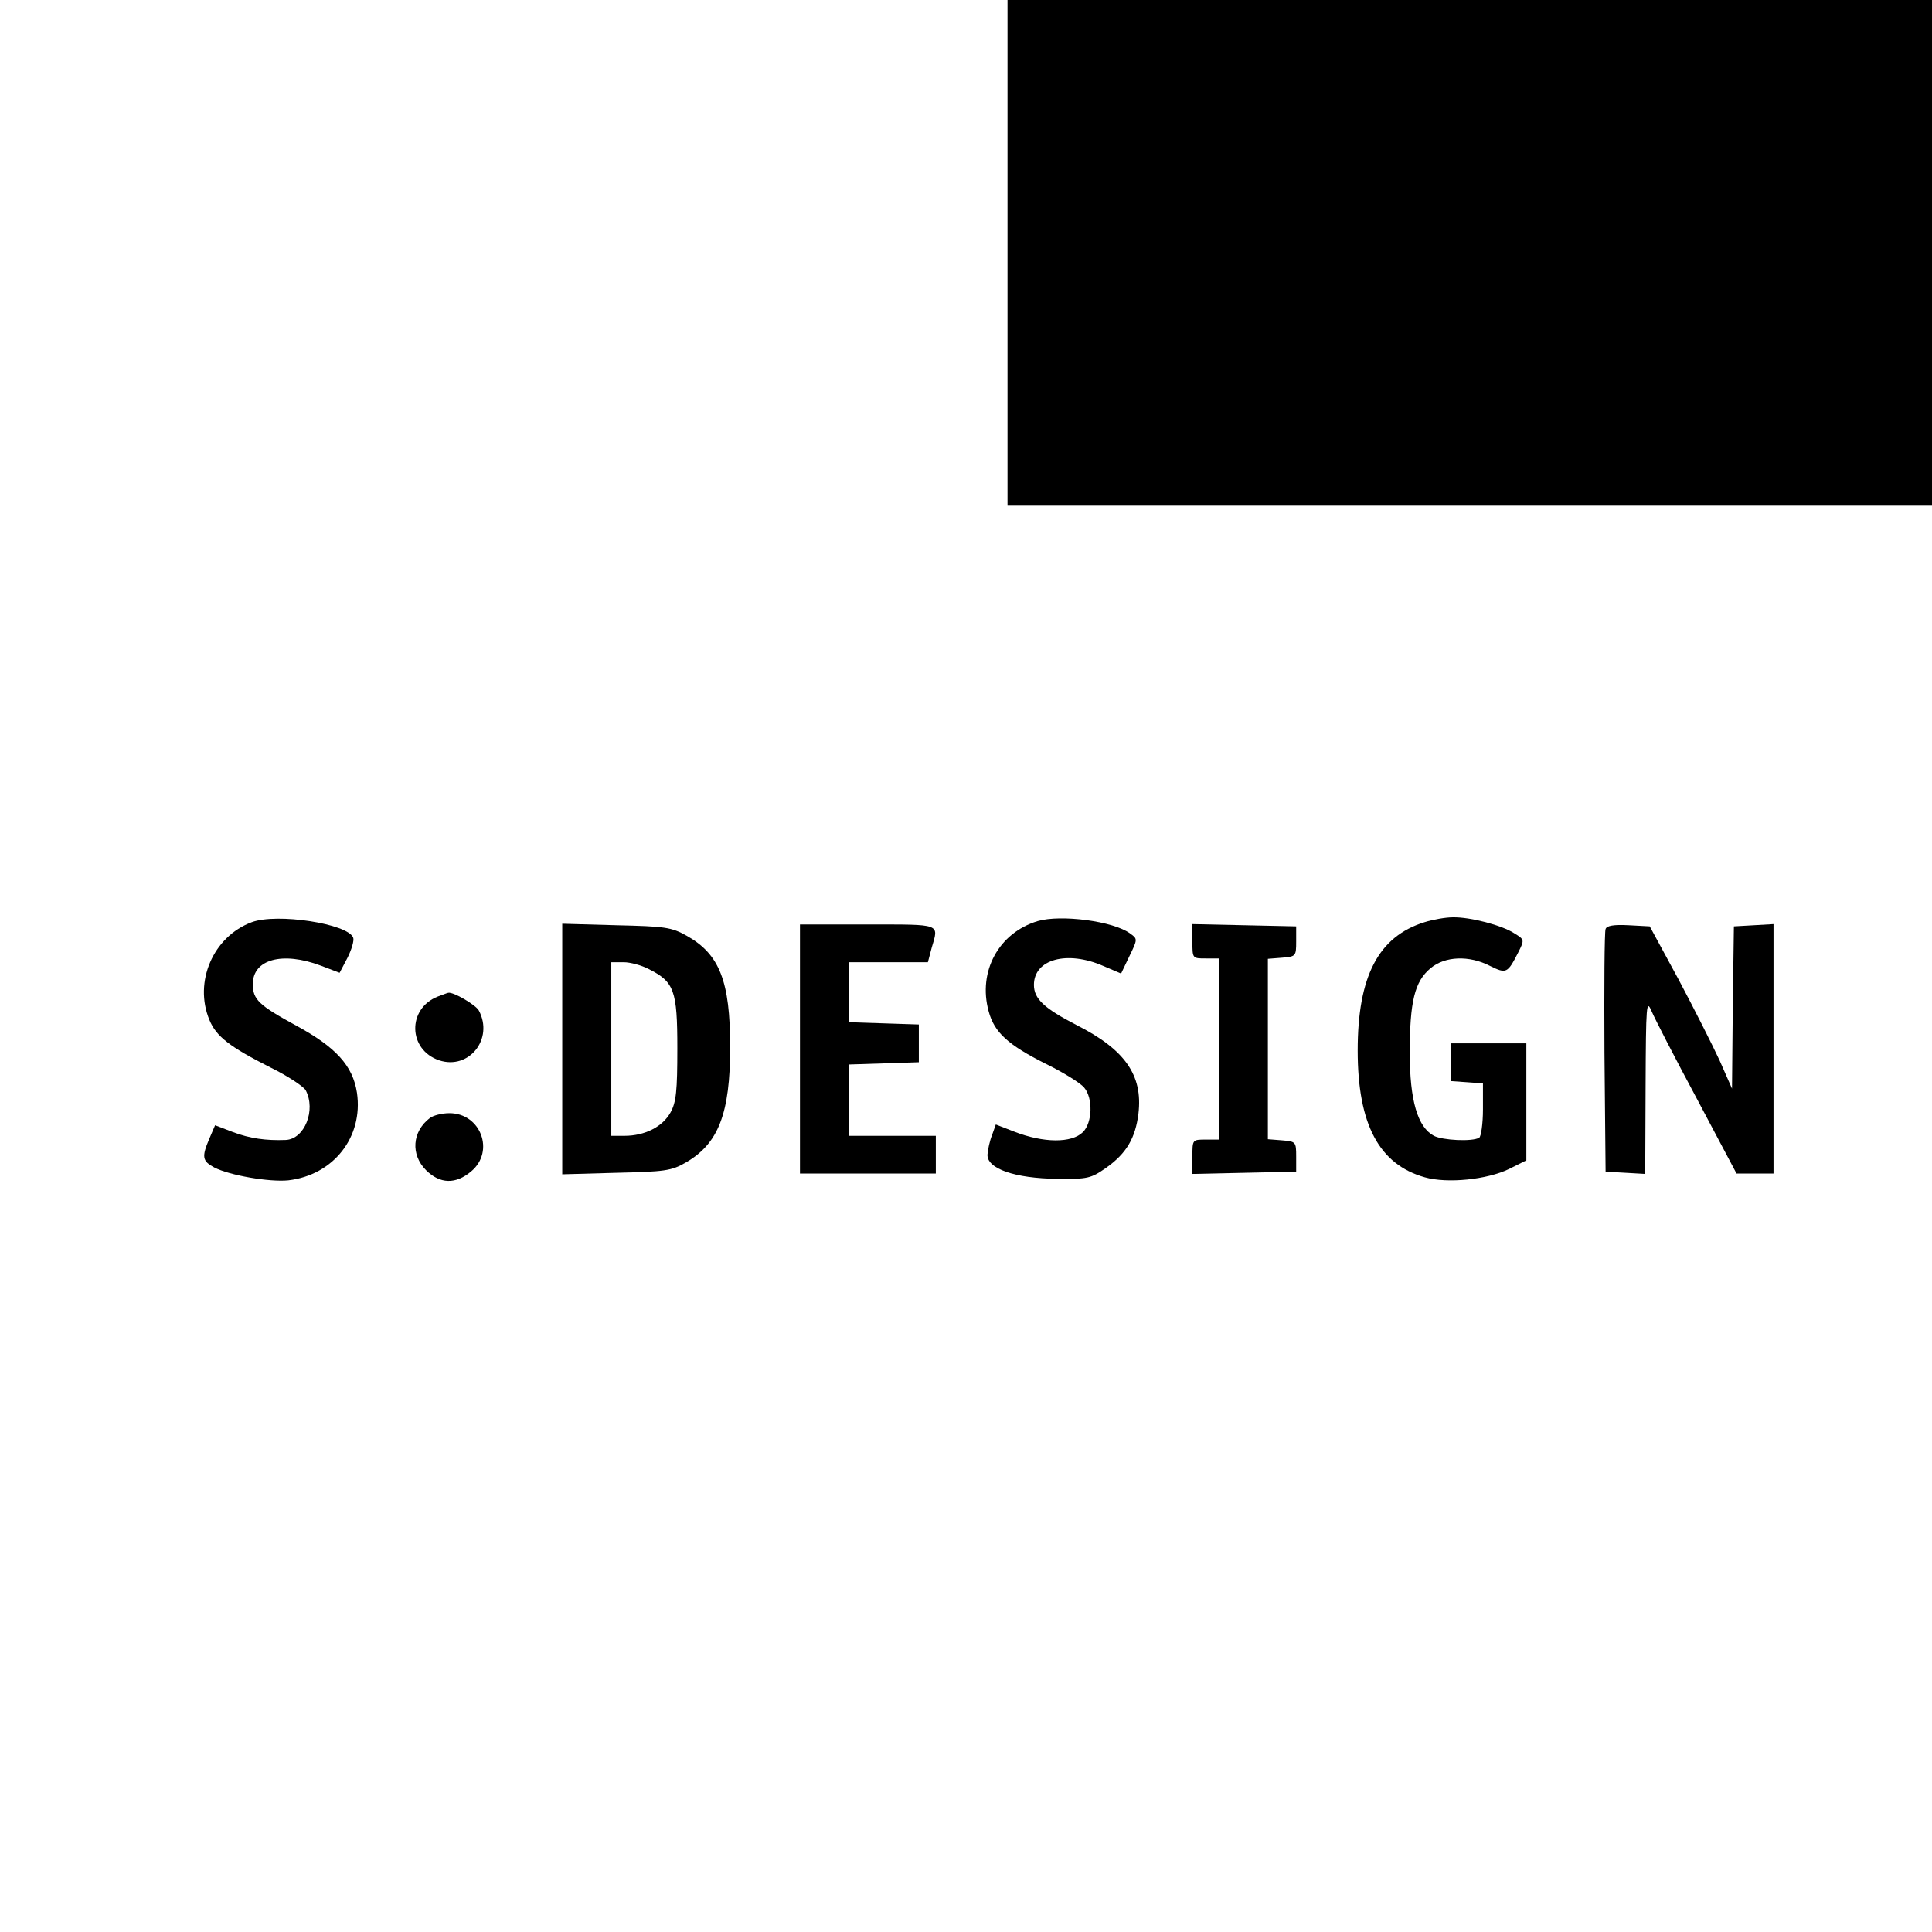 <?xml version="1.0" standalone="no"?>
<!DOCTYPE svg PUBLIC "-//W3C//DTD SVG 20010904//EN"
 "http://www.w3.org/TR/2001/REC-SVG-20010904/DTD/svg10.dtd">
<svg version="1.0" xmlns="http://www.w3.org/2000/svg"
 width="512pt" height="512pt" viewBox="0 0 512 512"
 preserveAspectRatio="xMidYMid meet">
<g transform="translate(0,512) scale(0.1,-0.1)"
fill="#000000" stroke="none">
<path d="M2670 4450 l0 -670 1225 0 1225 0 0 670 0 670 -1225 0 -1225 0 0
-670z"/>
<path d="M667 2676 c-102 -38 -154 -158 -112 -259 18 -44 55 -72 162 -126 45
-22 87 -50 93 -60 28 -53 -3 -130 -53 -132 -52 -2 -95 4 -140 21 l-47 18 -15
-35 c-21 -49 -19 -60 13 -77 41 -21 146 -39 196 -34 120 14 199 115 182 232
-11 72 -56 121 -161 178 -99 54 -115 69 -115 110 0 66 79 87 180 49 l50 -19
21 40 c11 22 18 46 15 53 -14 37 -202 66 -269 41z"/>
<path d="M2750 2679 c-103 -31 -159 -133 -130 -239 15 -56 51 -89 153 -140 45
-22 90 -50 100 -62 24 -28 22 -93 -3 -118 -30 -30 -105 -29 -182 1 l-49 19
-10 -28 c-6 -15 -11 -38 -12 -51 -3 -38 73 -64 185 -65 80 -1 89 1 129 29 54
38 78 79 86 144 12 102 -36 170 -165 235 -85 44 -112 69 -112 106 0 68 88 92
184 50 l47 -20 22 46 c22 45 22 46 2 60 -44 33 -184 51 -245 33z"/>
<path d="M3775 2676 c-122 -38 -177 -143 -177 -340 0 -196 57 -302 178 -336
60 -17 165 -6 223 22 l46 23 0 155 0 155 -100 0 -100 0 0 -50 0 -50 43 -3 42
-3 0 -69 c0 -38 -5 -72 -10 -75 -18 -11 -97 -7 -120 5 -43 23 -64 93 -64 220
0 136 13 189 55 224 38 32 102 35 158 6 43 -21 46 -20 75 37 16 32 16 33 -10
49 -33 22 -118 44 -164 43 -19 0 -53 -6 -75 -13z"/>
<path d="M1490 2340 l0 -332 143 4 c128 3 146 5 184 27 87 50 118 130 118 306
0 175 -28 246 -115 295 -41 23 -58 25 -187 28 l-143 4 0 -332z m229 212 c68
-34 76 -57 76 -210 0 -113 -3 -143 -18 -170 -21 -38 -68 -62 -122 -62 l-35 0
0 230 0 230 33 0 c17 0 47 -8 66 -18z"/>
<path d="M2120 2340 l0 -330 180 0 180 0 0 50 0 50 -115 0 -115 0 0 95 0 94
93 3 92 3 0 50 0 50 -92 3 -93 3 0 79 0 80 105 0 104 0 10 38 c19 65 28 62
-169 62 l-180 0 0 -330z"/>
<path d="M3160 2625 c0 -45 0 -45 35 -45 l35 0 0 -240 0 -240 -35 0 c-35 0
-35 0 -35 -45 l0 -46 138 3 137 3 0 40 c0 39 -1 40 -37 43 l-38 3 0 239 0 239
38 3 c36 3 37 4 37 43 l0 40 -137 3 -138 3 0 -46z"/>
<path d="M4255 2658 c-3 -7 -4 -155 -3 -328 l3 -315 53 -3 52 -3 1 233 c1 217
2 231 16 198 8 -19 62 -124 120 -232 l105 -198 49 0 49 0 0 331 0 330 -52 -3
-53 -3 -3 -215 -2 -215 -33 75 c-19 41 -68 138 -109 215 l-76 140 -56 3 c-39
2 -58 -1 -61 -10z"/>
<path d="M1160 2479 c-81 -32 -79 -141 4 -169 79 -26 145 57 105 132 -8 15
-68 50 -81 47 -2 0 -14 -5 -28 -10z"/>
<path d="M1139 2157 c-47 -36 -51 -97 -10 -138 37 -37 79 -38 120 -3 63 53 25
154 -58 154 -20 0 -43 -6 -52 -13z"/>
</g>
</svg>
